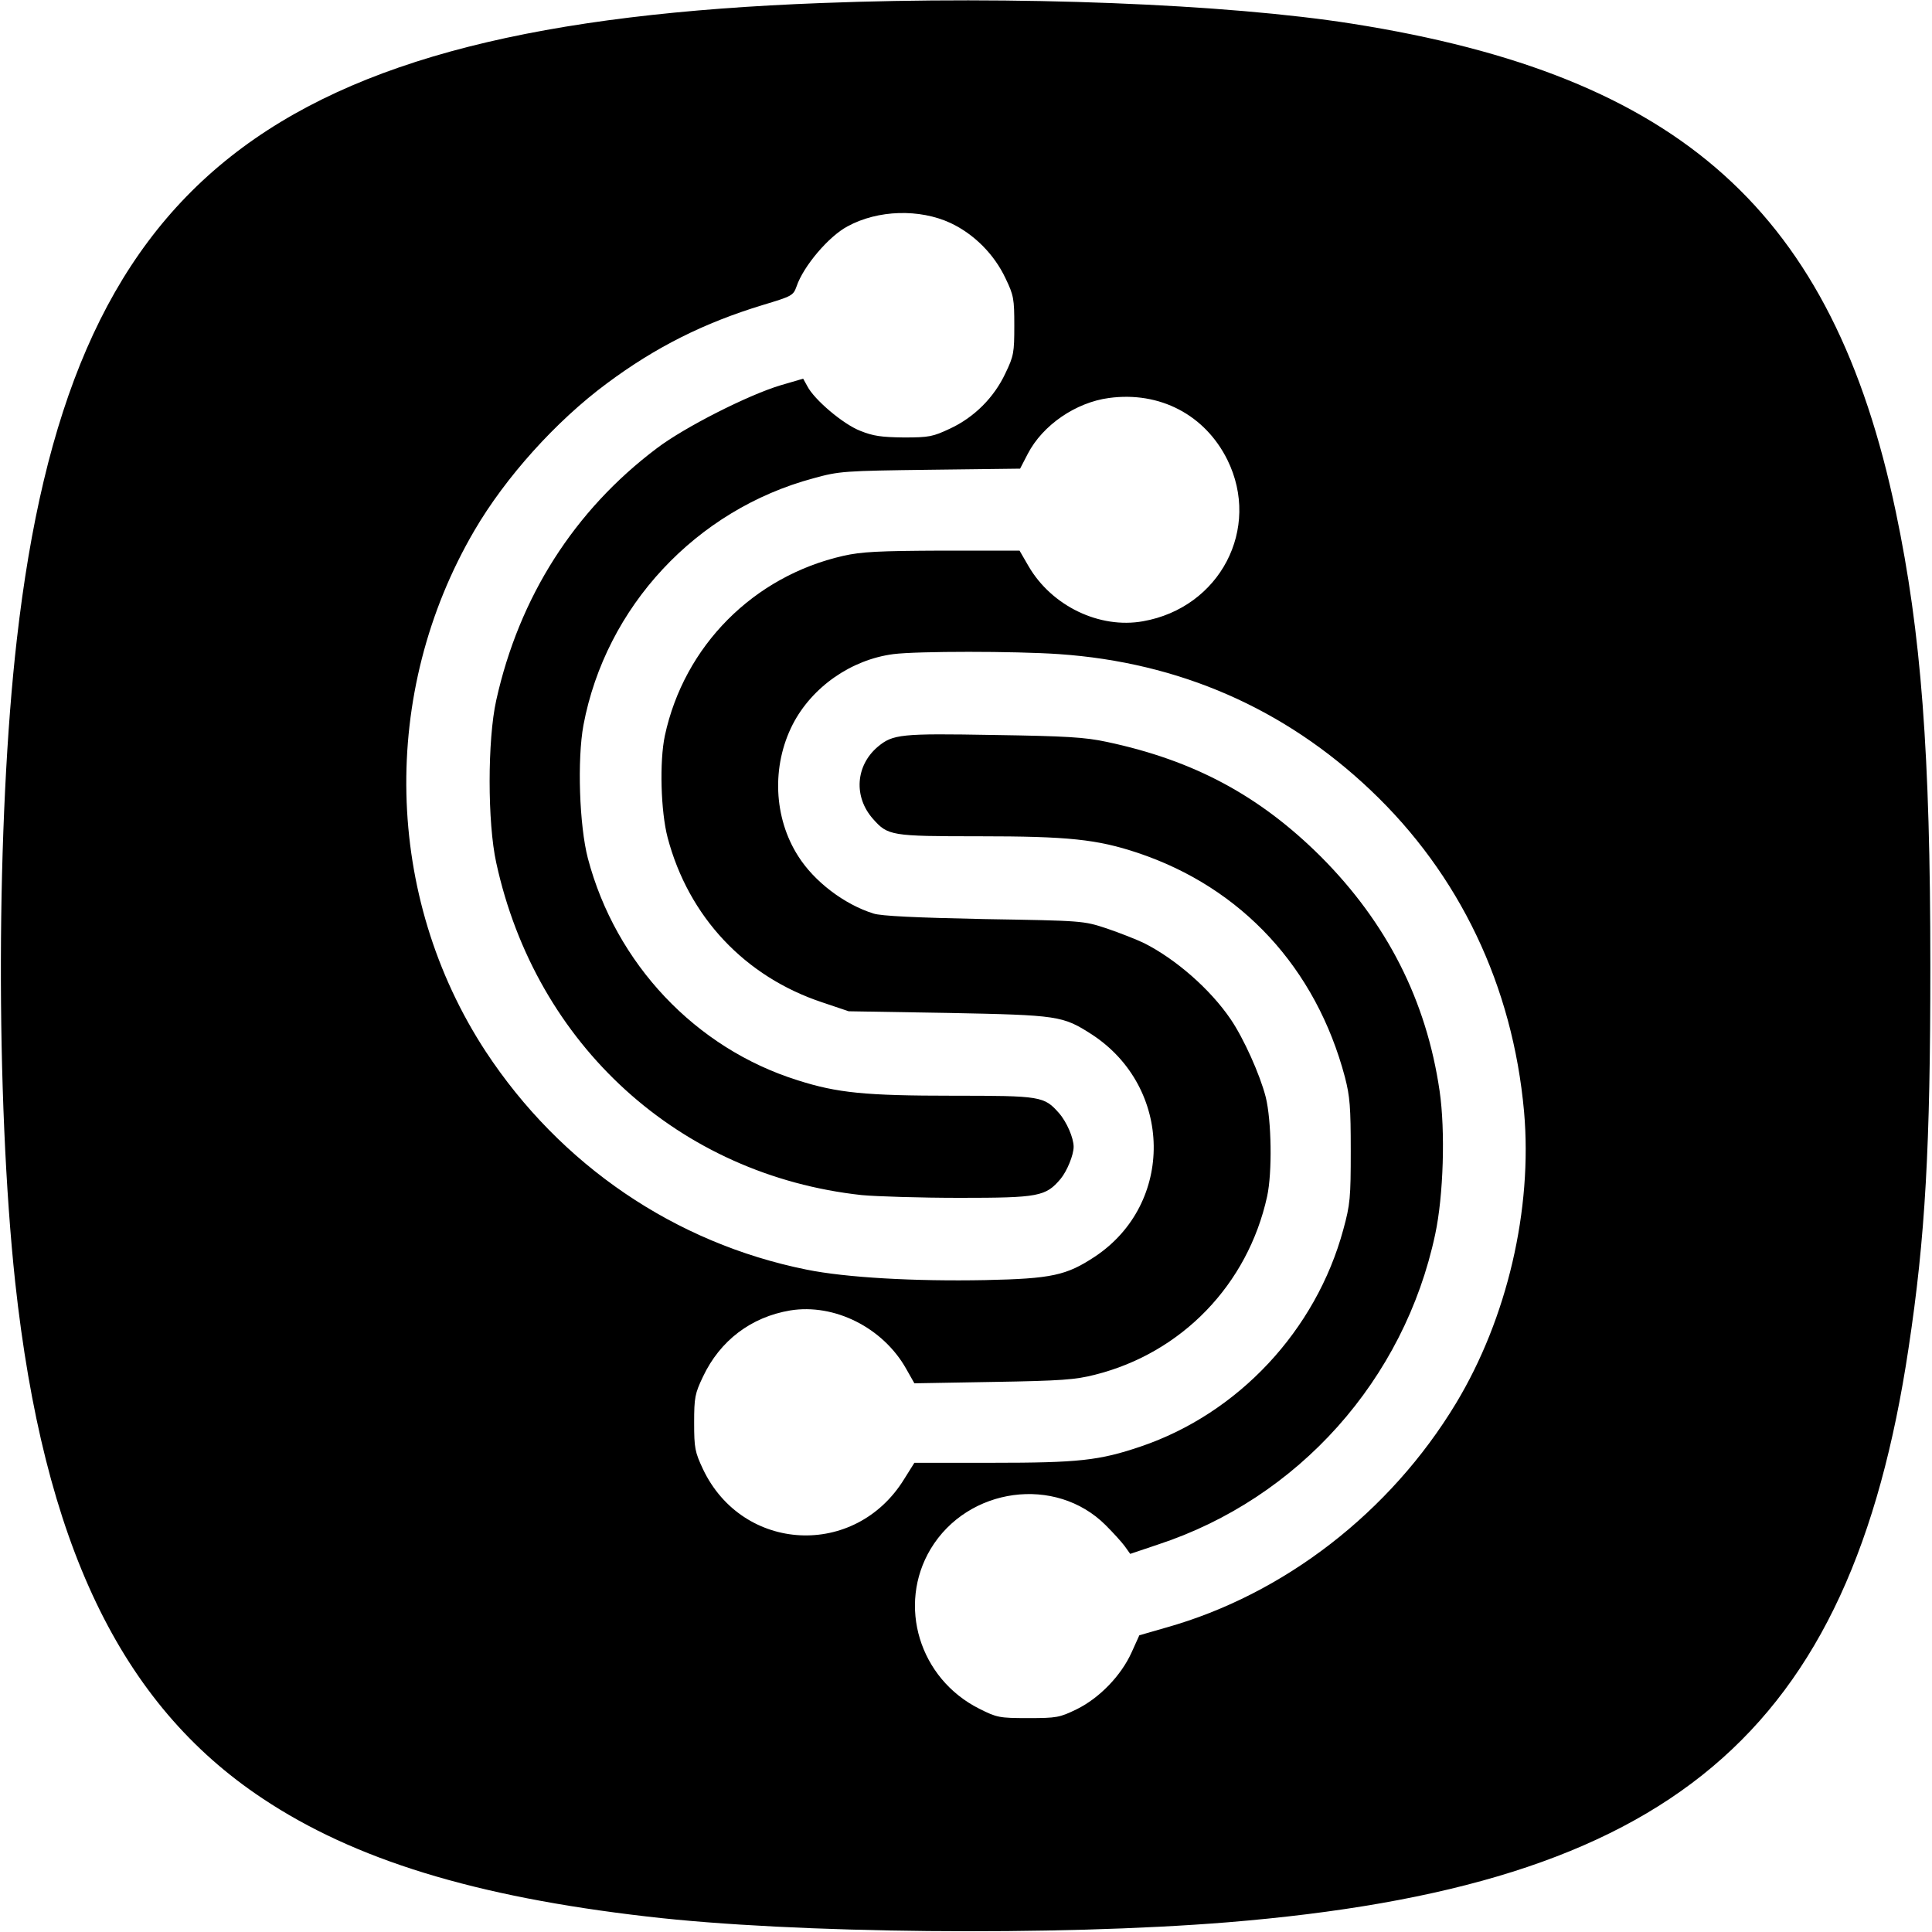<?xml version="1.0" standalone="no"?>
<!DOCTYPE svg PUBLIC "-//W3C//DTD SVG 20010904//EN"
 "http://www.w3.org/TR/2001/REC-SVG-20010904/DTD/svg10.dtd">
<svg version="1.0" xmlns="http://www.w3.org/2000/svg"
 width="700pt" height="700pt" viewBox="0 0 700 700"
 preserveAspectRatio="xMidYMid meet">
<g transform="translate(0,700) scale(0.1,-0.1)"
fill="#000000" stroke="none">
<path d="M2976 6989 c-2012 -76 -2725 -640 -2915 -2306 -75 -654 -77 -1664 -6
-2328 103 -946 381 -1529 896 -1871 333 -222 769 -356 1394 -428 530 -62 1482
-71 2101 -21 1608 131 2259 679 2469 2080 61 402 79 731 79 1385 0 771 -33
1207 -125 1645 -228 1087 -778 1581 -1969 1769 -456 72 -1222 102 -1924 75z
m468 -797 c85 -40 158 -113 199 -200 30 -62 32 -75 32 -172 0 -97 -2 -110 -32
-172 -41 -88 -113 -160 -201 -201 -62 -29 -75 -32 -167 -32 -81 1 -111 5 -158
24 -62 24 -167 113 -192 162 l-15 27 -82 -24 c-117 -35 -348 -152 -448 -228
-299 -225 -499 -539 -582 -913 -32 -143 -32 -444 0 -589 144 -661 663 -1132
1324 -1204 54 -5 213 -10 355 -10 287 0 312 5 366 69 23 28 47 86 47 116 0 32
-25 90 -53 122 -54 61 -65 63 -384 63 -317 0 -419 10 -563 56 -370 116 -659
422 -760 804 -31 119 -39 358 -16 483 81 429 408 780 833 894 94 26 110 27
423 31 l326 4 28 54 c54 104 174 186 294 202 184 25 348 -61 429 -224 123
-249 -27 -536 -306 -585 -157 -28 -330 55 -414 199 l-33 57 -280 0 c-232 -1
-292 -4 -359 -19 -325 -74 -576 -326 -646 -651 -20 -94 -15 -275 10 -370 76
-287 280 -504 561 -597 l95 -32 360 -6 c401 -8 415 -10 521 -78 294 -192 300
-613 11 -805 -103 -68 -156 -80 -397 -85 -256 -5 -506 9 -648 38 -476 96 -891
378 -1162 790 -368 562 -385 1300 -41 1888 112 192 295 396 480 533 176 131
351 219 565 284 106 32 110 34 122 67 25 74 117 182 185 218 110 60 261 64
373 12z m393 -1562 c435 -30 816 -196 1129 -493 322 -305 515 -709 556 -1165
31 -353 -61 -749 -247 -1057 -238 -394 -623 -692 -1050 -812 l-97 -28 -28 -62
c-38 -84 -116 -165 -199 -206 -62 -30 -72 -32 -176 -32 -105 0 -113 2 -177 34
-217 109 -298 375 -176 579 135 224 453 267 634 86 27 -27 58 -61 69 -76 l20
-28 101 34 c508 167 892 597 1004 1124 30 140 37 374 16 519 -48 329 -191 609
-430 849 -222 221 -460 349 -776 416 -79 17 -147 21 -409 25 -338 6 -366 3
-421 -43 -80 -68 -88 -181 -17 -261 54 -61 65 -63 384 -63 324 0 428 -11 575
-60 377 -126 646 -417 751 -813 18 -70 21 -108 21 -267 0 -169 -2 -194 -27
-285 -99 -365 -380 -666 -734 -786 -150 -51 -226 -59 -538 -59 l-282 0 -37
-59 c-177 -288 -585 -267 -729 36 -29 62 -32 76 -32 168 0 92 3 106 32 167 62
131 174 216 316 240 160 26 336 -62 420 -211 l30 -53 286 5 c245 4 298 8 368
26 315 79 554 327 624 646 19 87 16 275 -5 360 -21 82 -80 213 -127 282 -74
109 -199 218 -314 276 -27 13 -88 37 -135 53 -85 28 -86 28 -445 34 -244 5
-373 11 -400 20 -106 33 -215 116 -273 208 -89 139 -97 326 -20 477 70 136
212 235 365 255 87 11 439 11 600 0z"/>
</g>
</svg>
